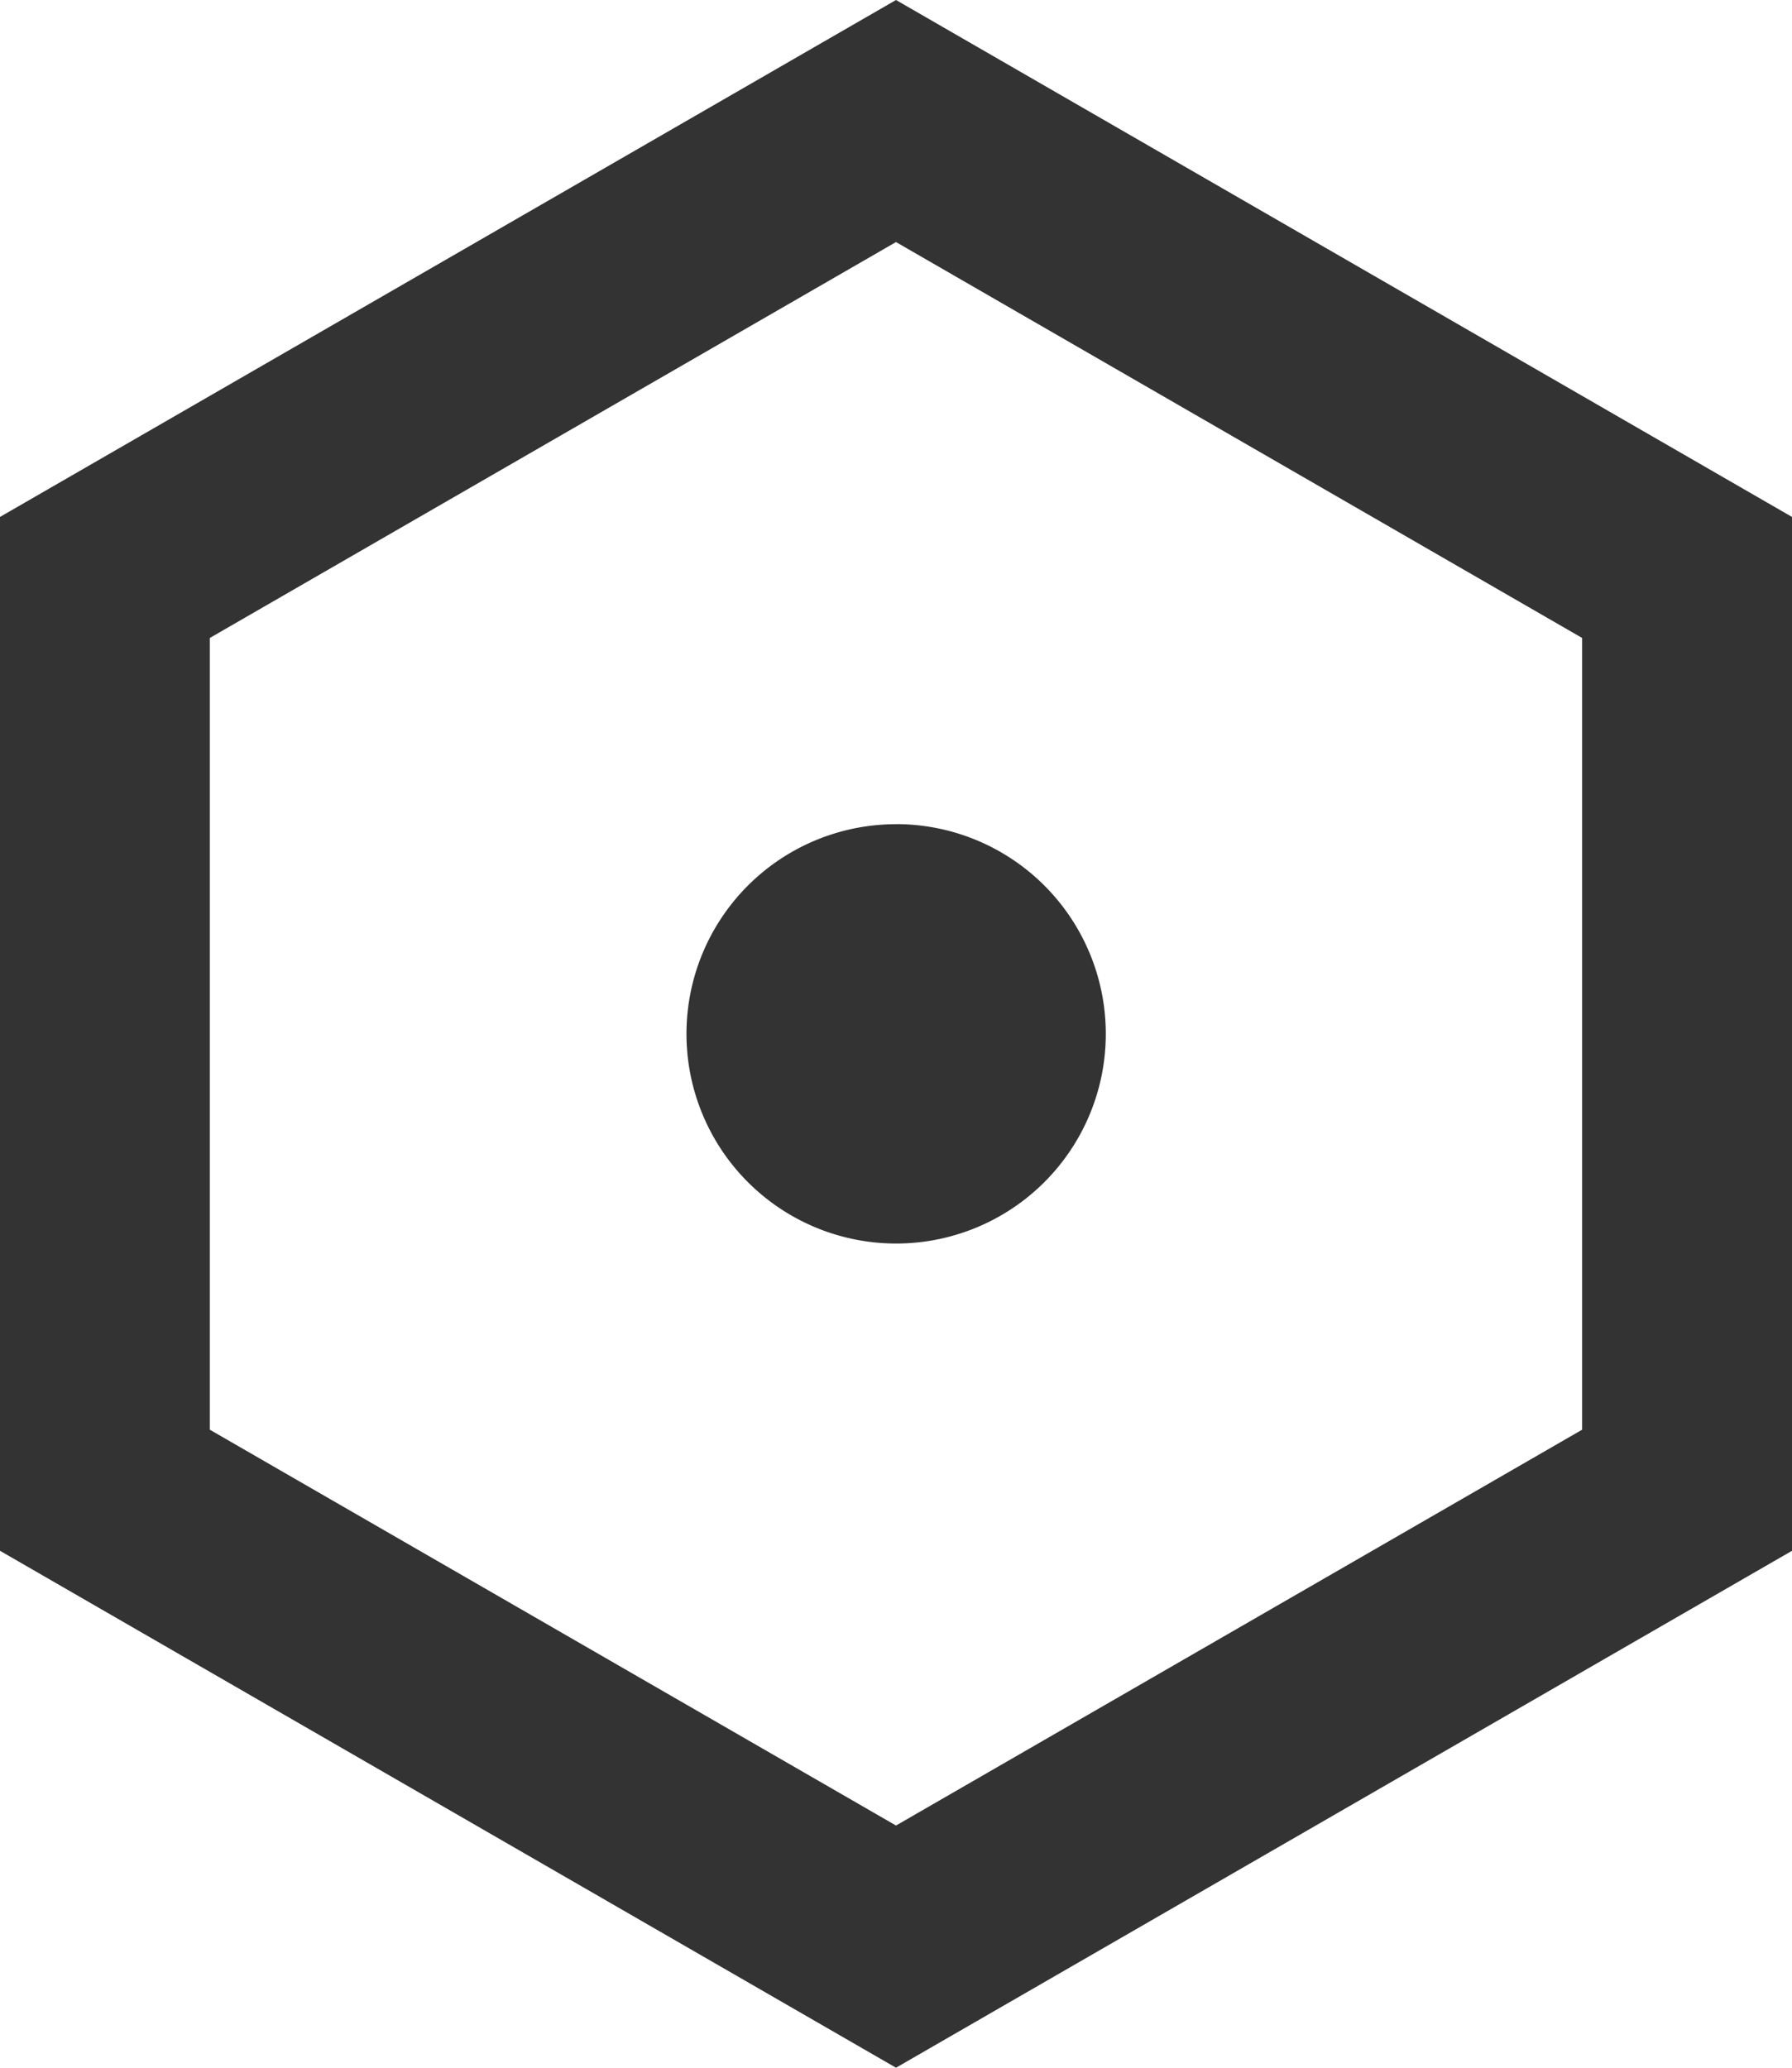 <svg xmlns="http://www.w3.org/2000/svg" width="26" height="30" viewBox="0 0 26 30">
  <defs>
    <style>
      .cls-1 {
        fill: #333;
        fill-rule: evenodd;
      }
    </style>
  </defs>
  <path id="形状_29" data-name="形状 29" class="cls-1" d="M13,3.512l9.955,5.744V20.743L13,26.486,3.044,20.743V9.256L13,3.512M13,0L0,7.5v15L13,30l13-7.5V7.5Zm0,11.958A3.042,3.042,0,1,0,16.044,15,3.043,3.043,0,0,0,13,11.957h0Z"/>
</svg>
